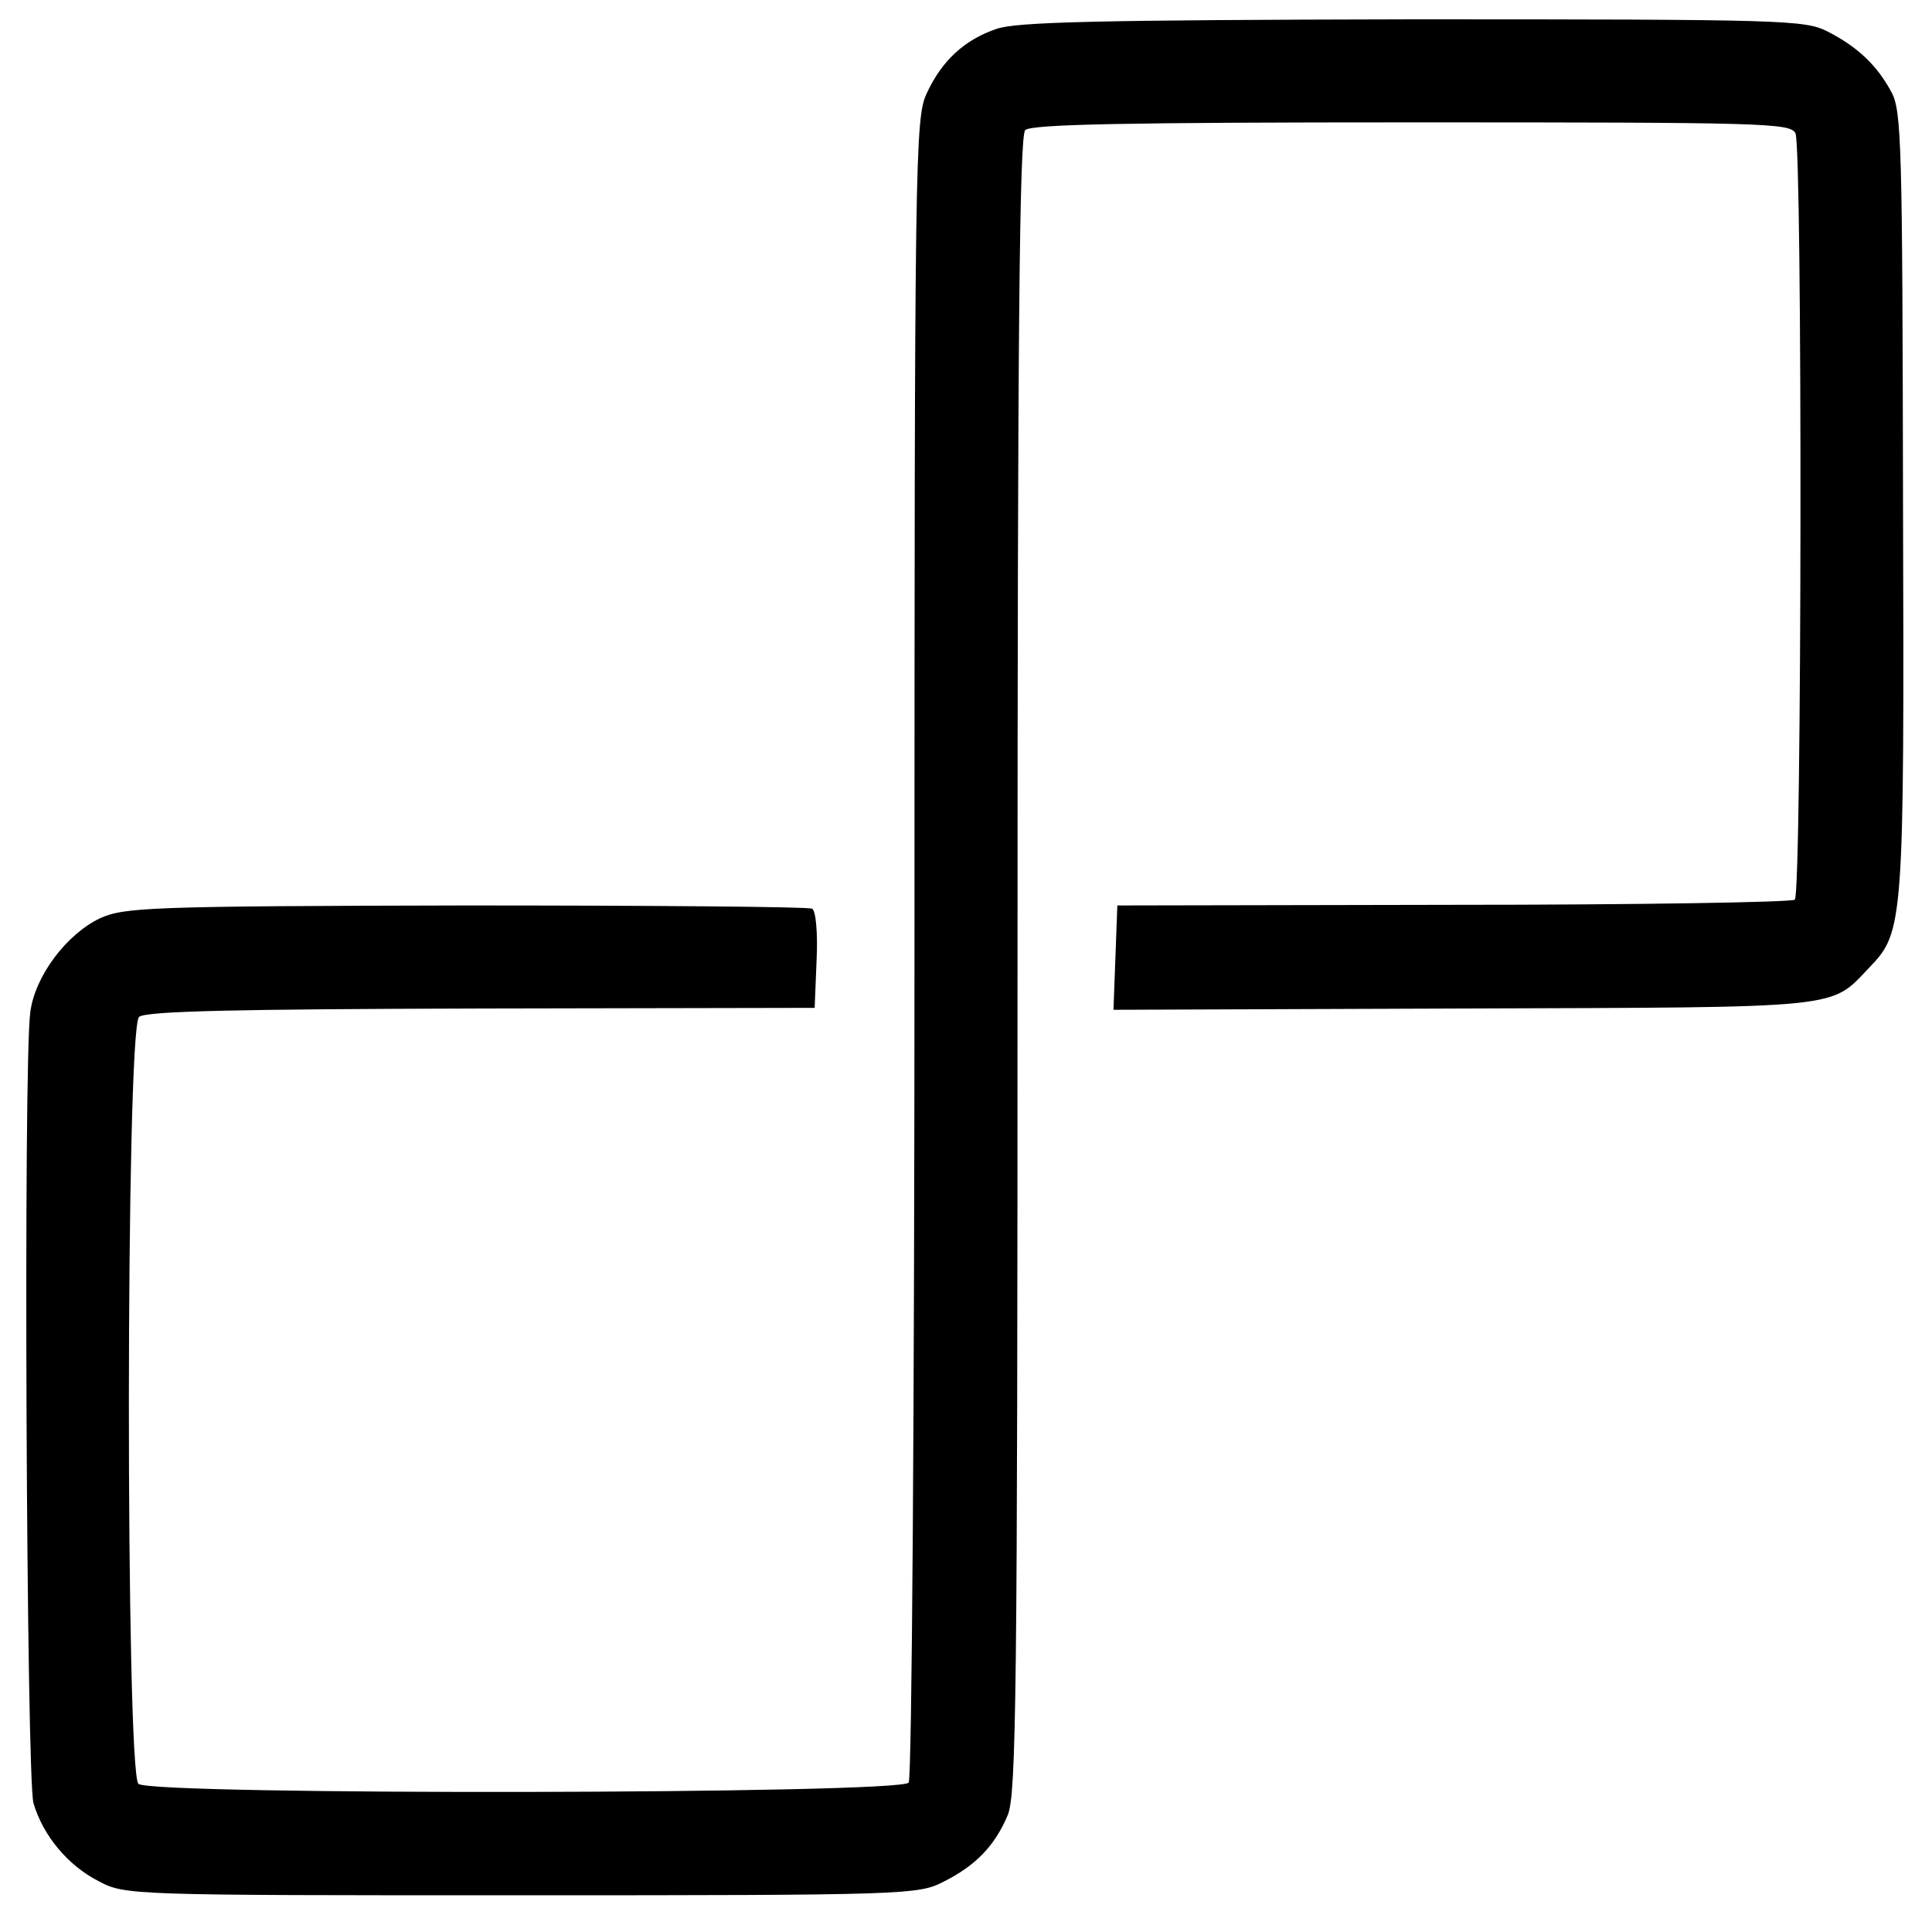 <?xml version="1.0" standalone="no"?>
<!DOCTYPE svg PUBLIC "-//W3C//DTD SVG 20010904//EN"
 "http://www.w3.org/TR/2001/REC-SVG-20010904/DTD/svg10.dtd">
<svg version="1.0" xmlns="http://www.w3.org/2000/svg"
 width="300pt" height="300pt" viewBox="0 0 300 300"
 preserveAspectRatio="xMidYMid meet">
<g transform="translate(0,300) scale(0.1,-0.1)"
fill="#000000" stroke="none">
<path d="M1547 2955 c-50 -17 -85 -50 -108 -100 -18 -38 -19 -97 -19 -1325 0
-707 -4 -1291 -9 -1298 -11 -18 -1174 -20 -1196 -2 -20 17 -20 1174 1 1191 11
9 149 12 532 13 l517 1 3 74 c2 41 -1 77 -7 80 -5 3 -247 5 -538 5 -495 -1
-530 -3 -568 -20 -52 -25 -101 -90 -108 -146 -11 -80 -6 -1191 5 -1228 15 -51
54 -97 101 -121 41 -22 49 -22 657 -22 600 0 616 1 655 21 50 25 80 56 100
104 13 33 15 185 15 1321 0 984 3 1286 12 1295 9 9 156 12 600 12 549 0 588
-1 596 -17 11 -23 10 -1179 -1 -1190 -5 -4 -243 -8 -530 -8 l-522 -1 -3 -81
-3 -81 543 2 c597 2 569 -1 631 64 53 55 54 67 52 722 -1 552 -2 608 -18 637
-22 41 -52 70 -99 94 -35 18 -66 19 -645 19 -489 -1 -616 -4 -646 -15z"/>
</g>
</svg>
